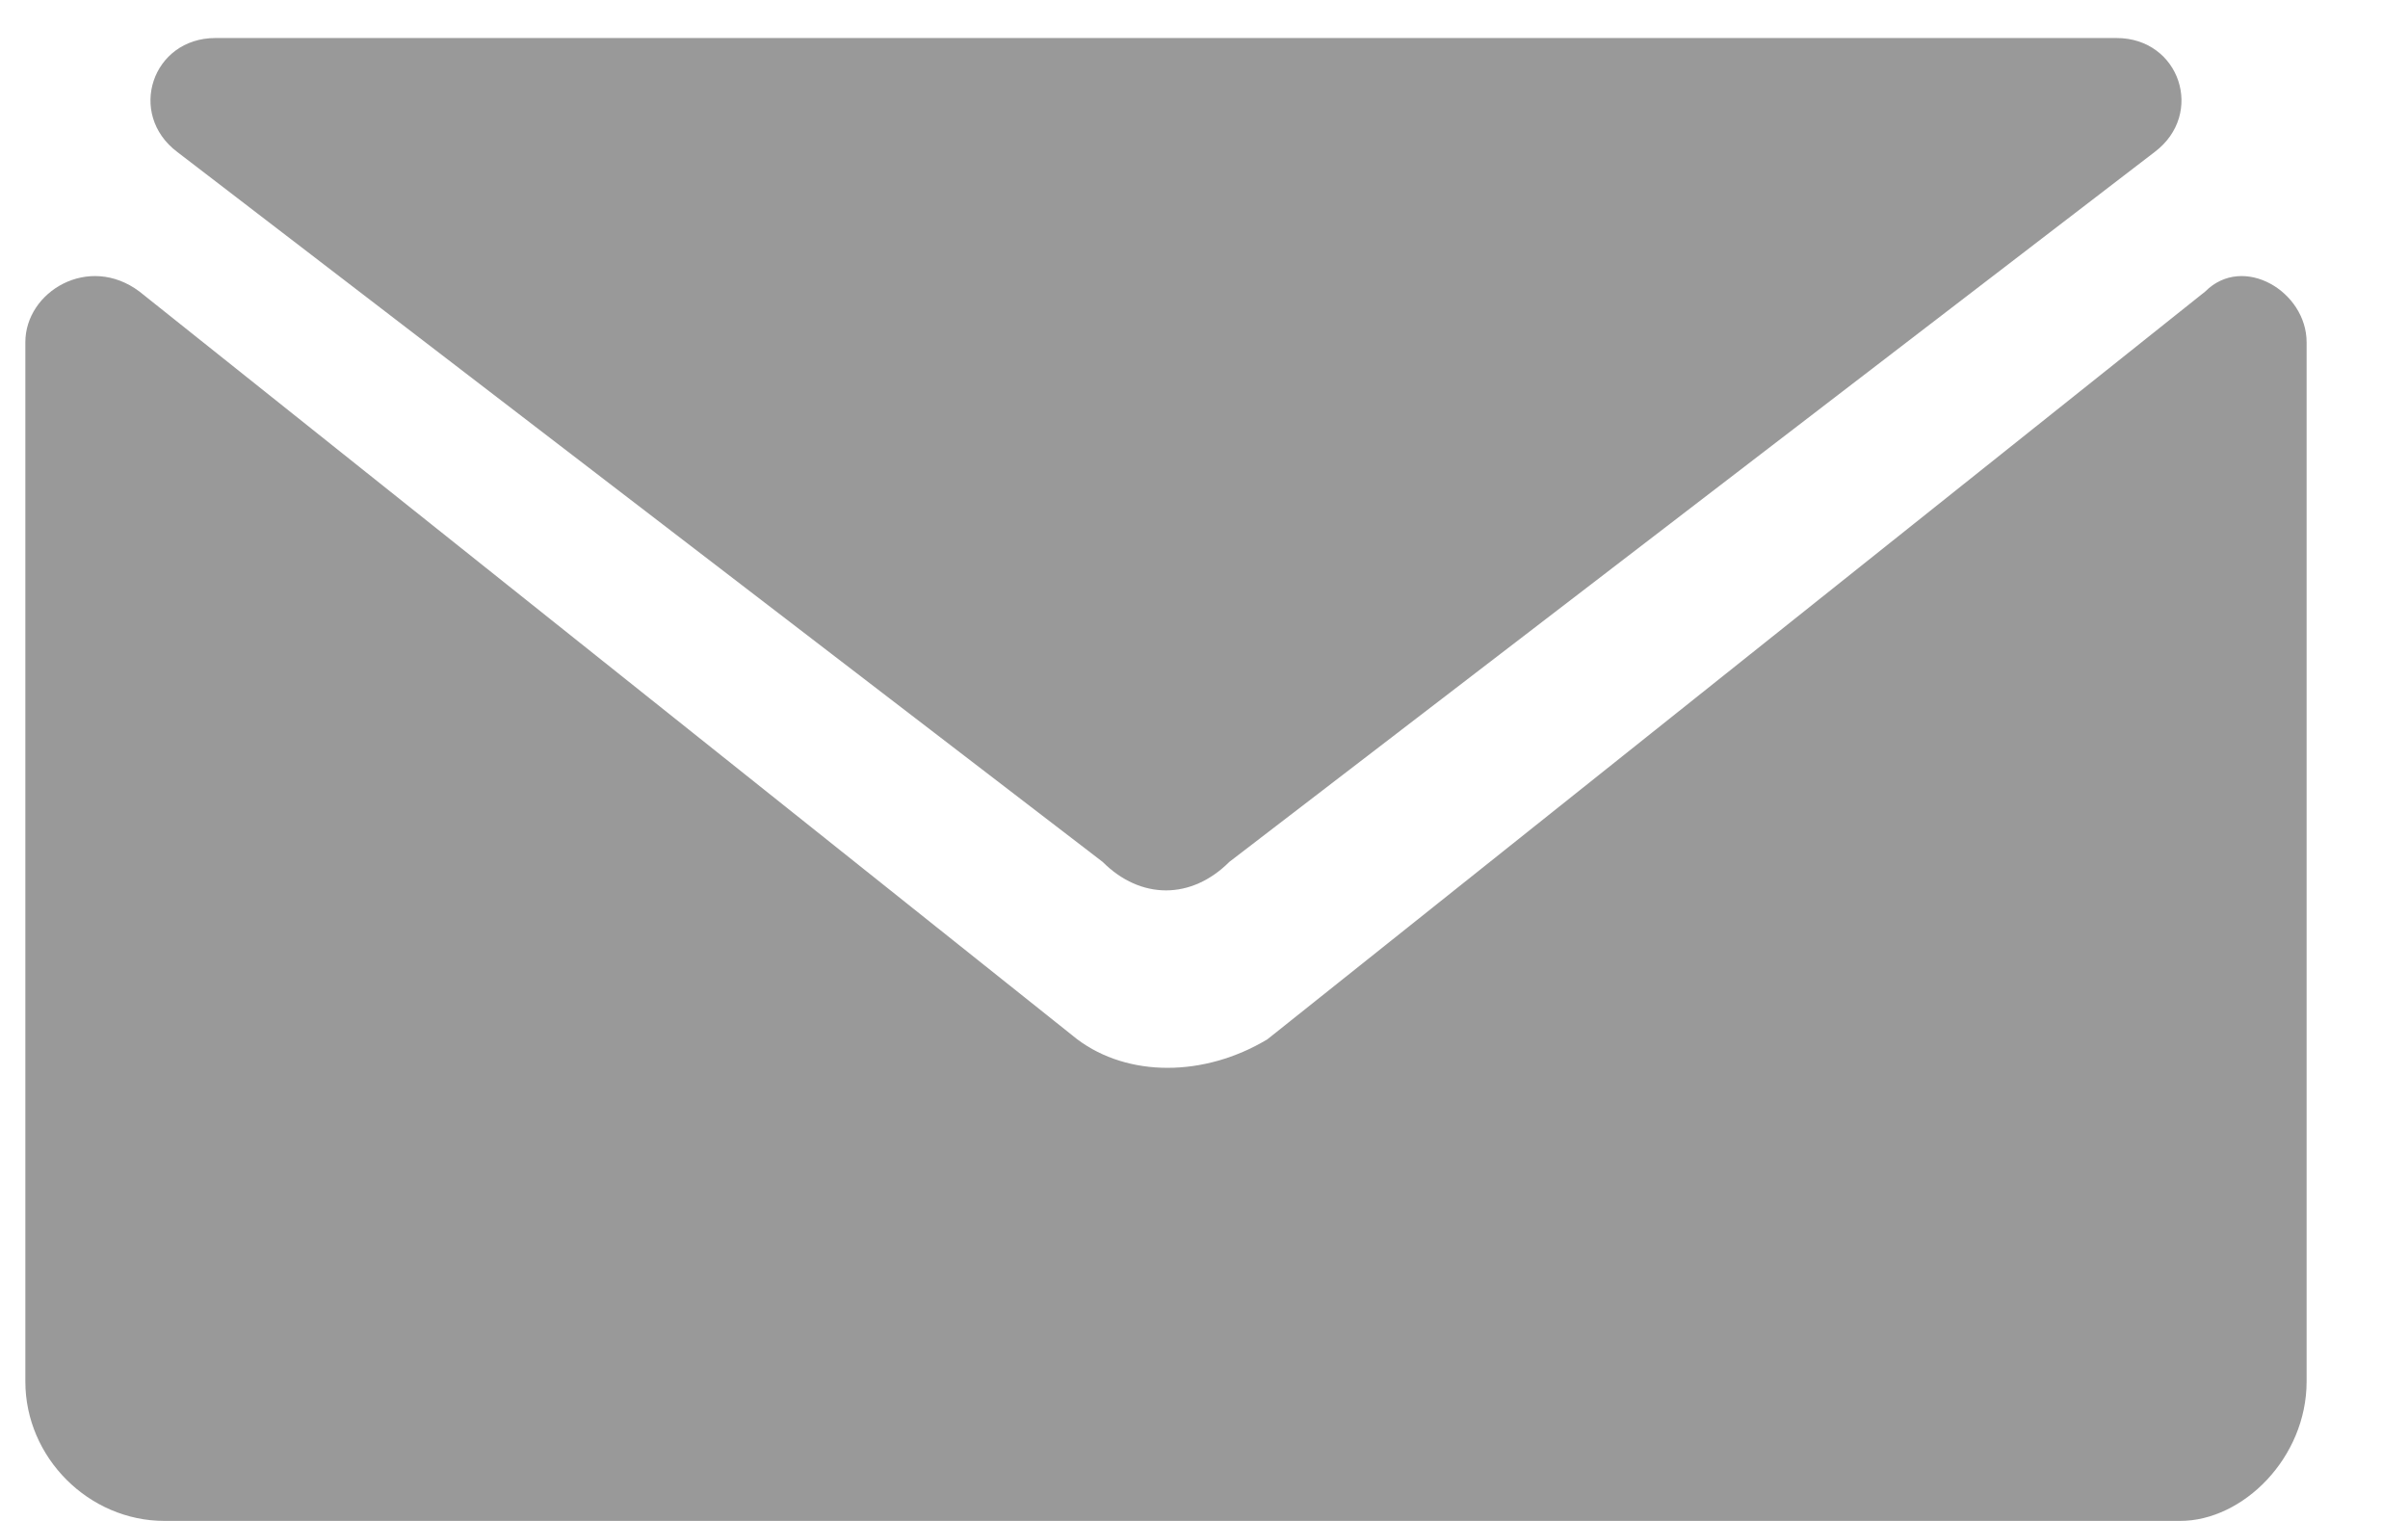<svg xmlns="http://www.w3.org/2000/svg" width="19" height="12" viewBox="0 0 19 12" version="1.1"><g stroke="none" stroke-width="1" fill="none" fill-rule="evenodd" opacity="0.5"><g transform="translate(-1144, -43)" fill="#343434"><g transform="translate(-19, 10)"><g transform="translate(1153, 21)"><path d="M20 20.2L27.4 14.3C27.7 14 28.2 14.3 28.2 14.7L28.2 22.9C28.2 23.5 27.7 24 27.2 24L11.3 24C10.7 24 10.2 23.5 10.2 22.9L10.2 14.7C10.2 14.3 10.7 14 11.1 14.3L18.5 20.2C18.9 20.5 19.5 20.5 20 20.2L20 20.2ZM11.7 12.3C11.2 12.3 11 12.9 11.4 13.2L18.7 18.8C19 19.1 19.4 19.1 19.7 18.8L27 13.2C27.4 12.9 27.2 12.3 26.7 12.3L11.7 12.3 11.7 12.3Z"/></g></g></g></g></svg>